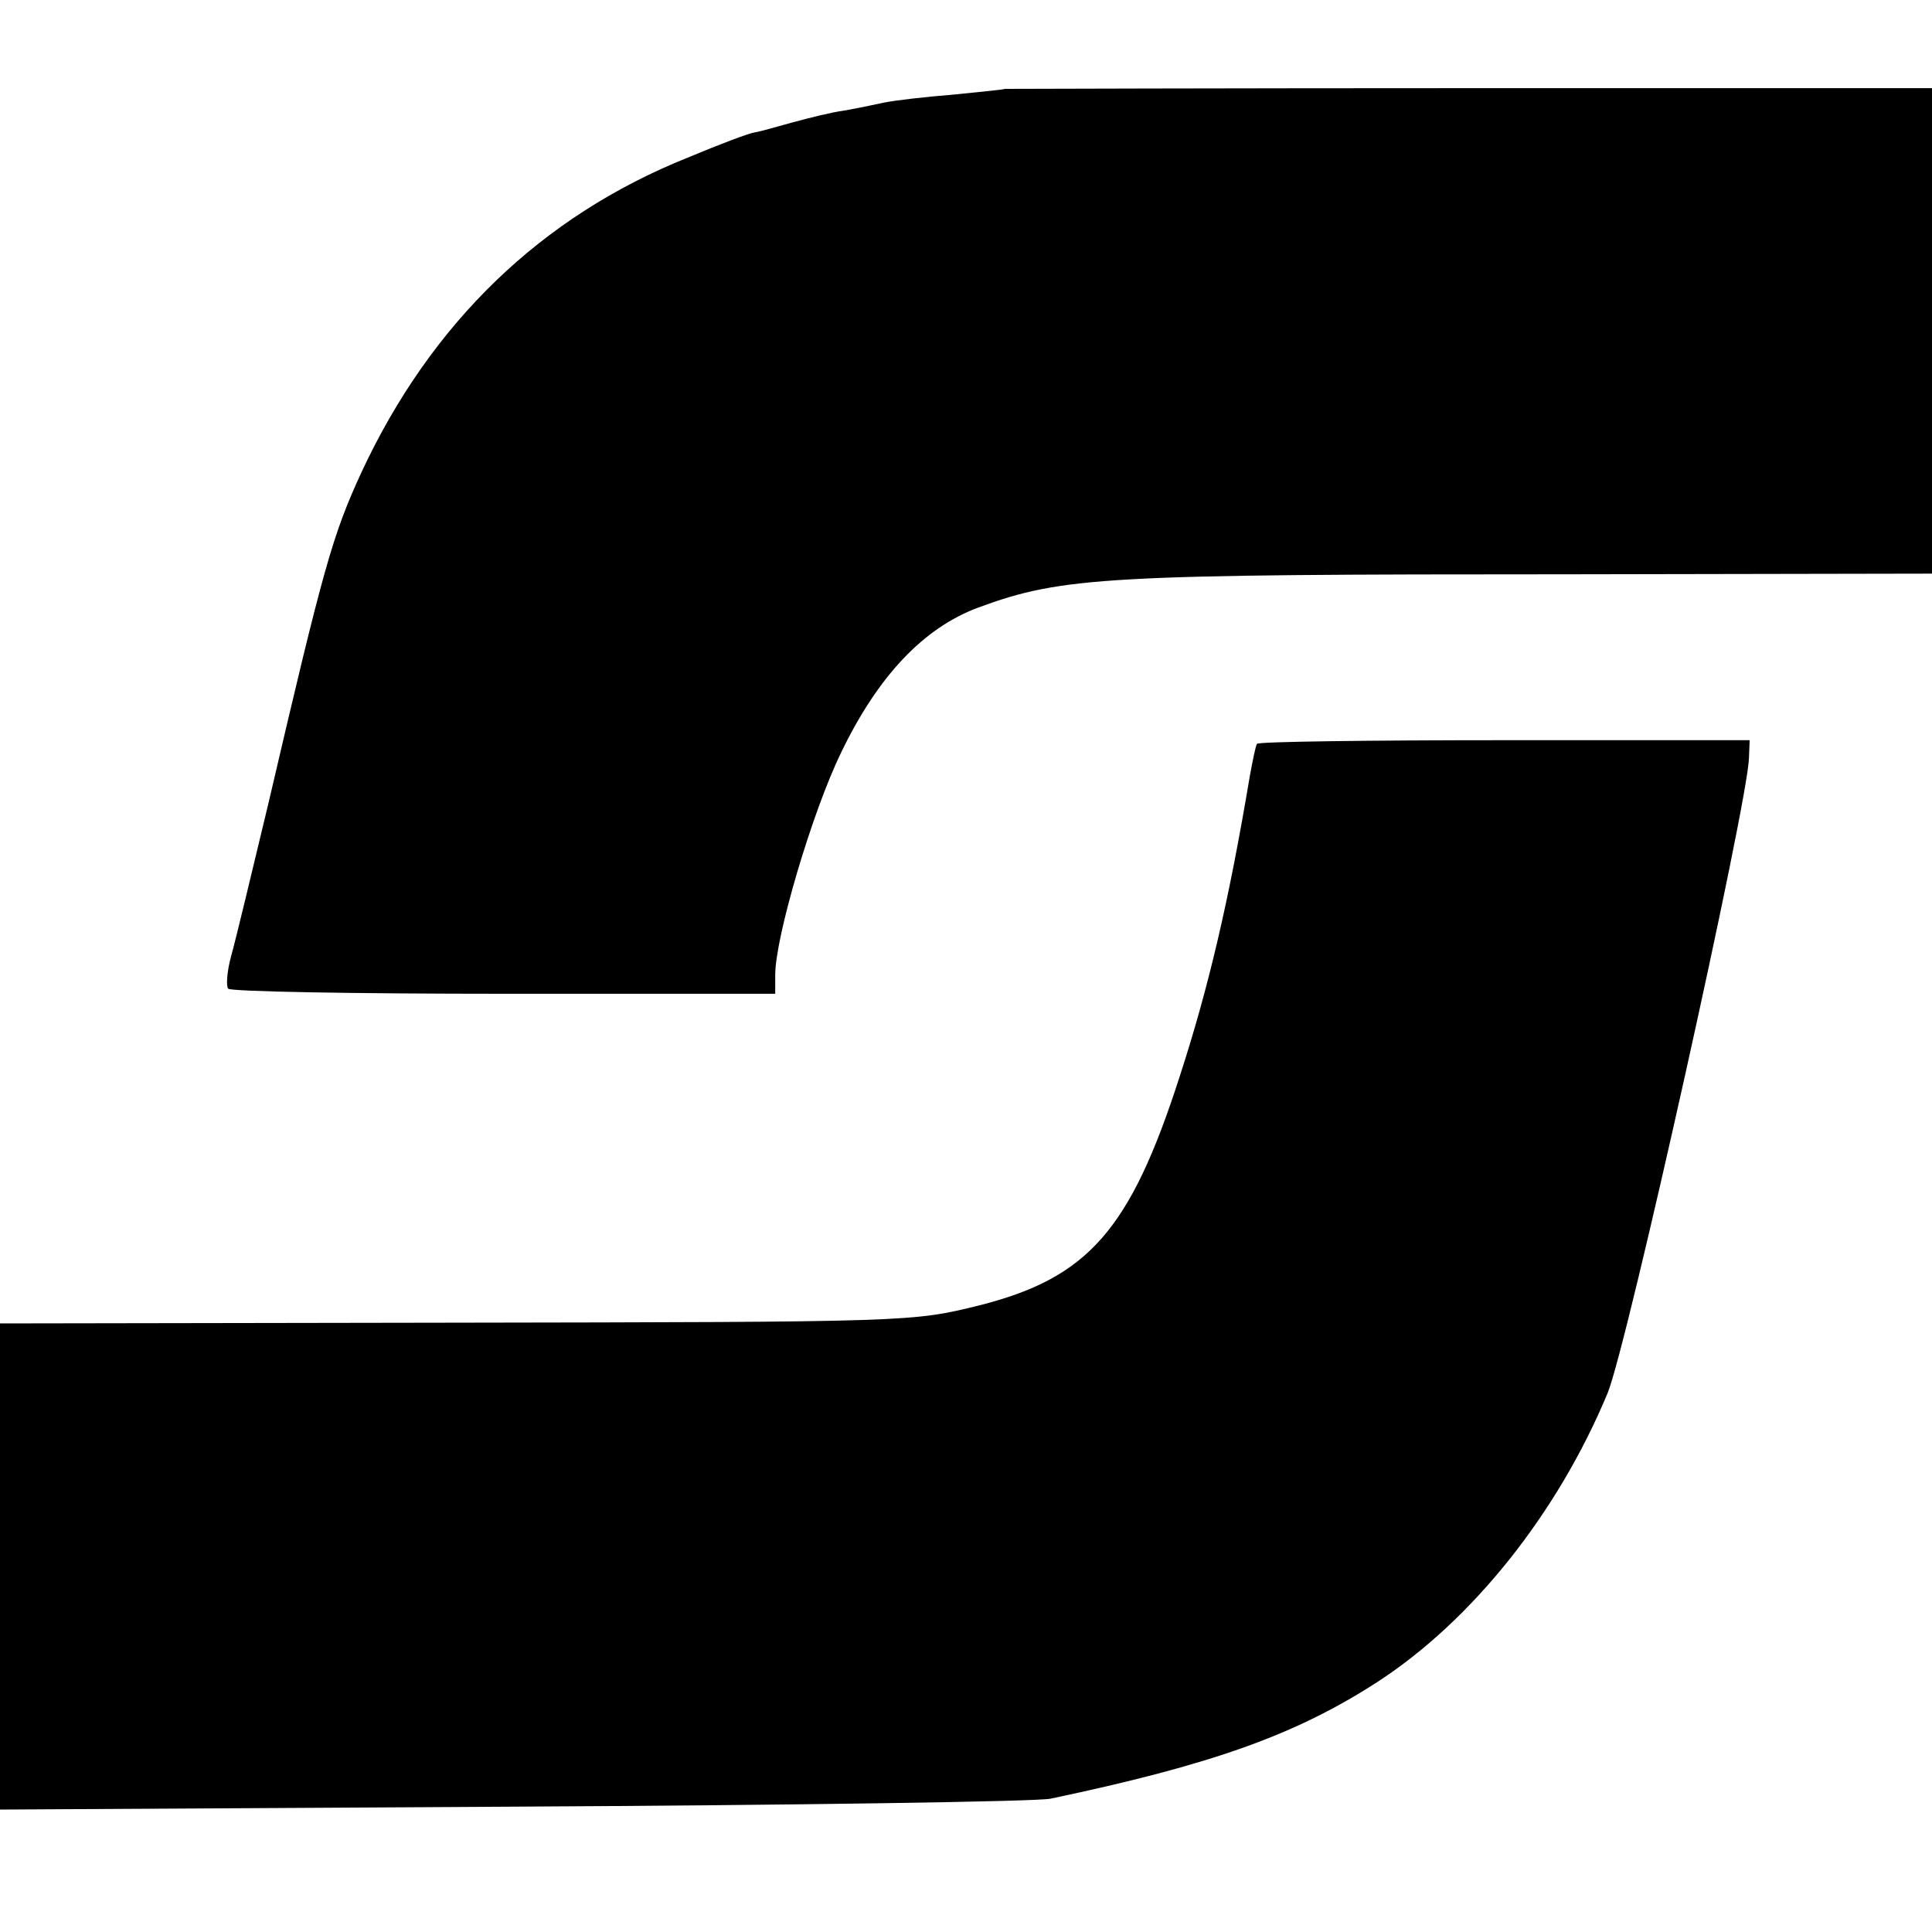 <?xml version="1.0" standalone="no"?>
<!DOCTYPE svg PUBLIC "-//W3C//DTD SVG 20010904//EN"
 "http://www.w3.org/TR/2001/REC-SVG-20010904/DTD/svg10.dtd">
<svg version="1.0" xmlns="http://www.w3.org/2000/svg"
 width="16pt" height="16pt" viewBox="0 0 16 16"
 preserveAspectRatio="xMidYMid meet">
<g transform="translate(0,16) scale(0.006,-0.006)"
fill="#000000" stroke="none">
<path d="M1387 2544 c-1 -1 -33 -4 -72 -8 -38 -3 -81 -8 -95 -11 -14 -3 -38
-8 -55 -11 -16 -2 -48 -10 -70 -16 -22 -6 -46 -13 -53 -14 -8 -1 -50 -17 -93
-35 -202 -81 -354 -228 -450 -434 -40 -87 -52 -129 -128 -455 -23 -96 -46
-192 -52 -213 -6 -22 -7 -42 -4 -45 4 -4 175 -7 381 -7 l374 0 0 26 c0 52 51
225 91 307 51 106 114 172 189 200 117 43 176 46 818 46 l552 1 0 335 0 335
-666 0 c-366 0 -666 -1 -667 -1z"/>
<path d="M1735 1640 c-2 -3 -6 -23 -10 -45 -29 -173 -57 -292 -97 -415 -68
-211 -126 -277 -276 -315 -93 -23 -93 -23 -734 -24 l-618 -1 0 -336 0 -335
708 4 c389 2 723 7 742 11 223 47 338 88 451 161 131 85 249 233 318 399 27
66 193 812 195 876 l1 25 -338 0 c-187 0 -340 -2 -342 -5z"/>
</g>
</svg>
